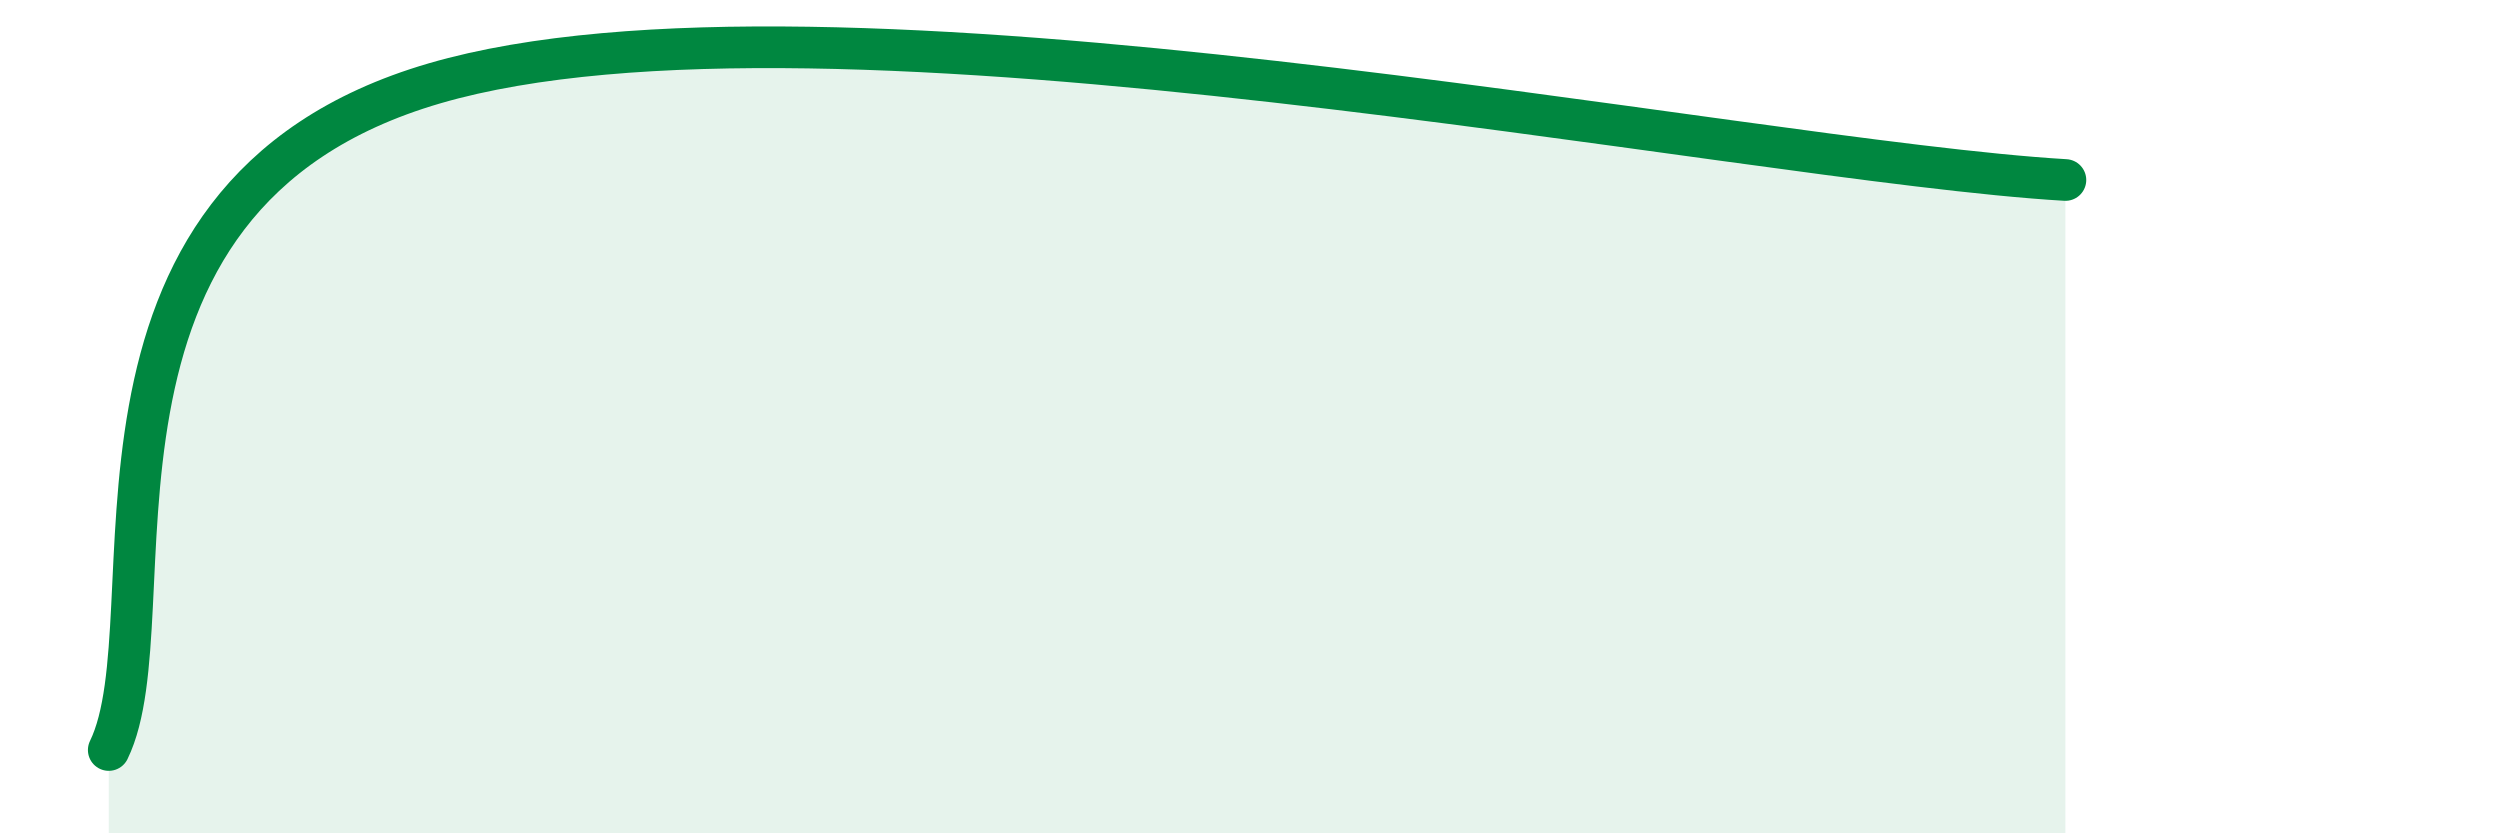 
    <svg width="60" height="20" viewBox="0 0 60 20" xmlns="http://www.w3.org/2000/svg">
      <path
        d="M 2.61,18 C 4.17,14.8 1.04,4.74 10.43,2 C 19.82,-0.74 41.74,3.86 49.57,4.32L49.57 20L2.61 20Z"
        fill="#008740"
        opacity="0.1"
        stroke-linecap="round"
        stroke-linejoin="round"
      />
      <path
        d="M 2.61,18 C 4.17,14.8 1.04,4.74 10.43,2 C 19.82,-0.74 41.74,3.86 49.57,4.32"
        stroke="#008740"
        stroke-width="1"
        fill="none"
        stroke-linecap="round"
        stroke-linejoin="round"
      />
    </svg>
  